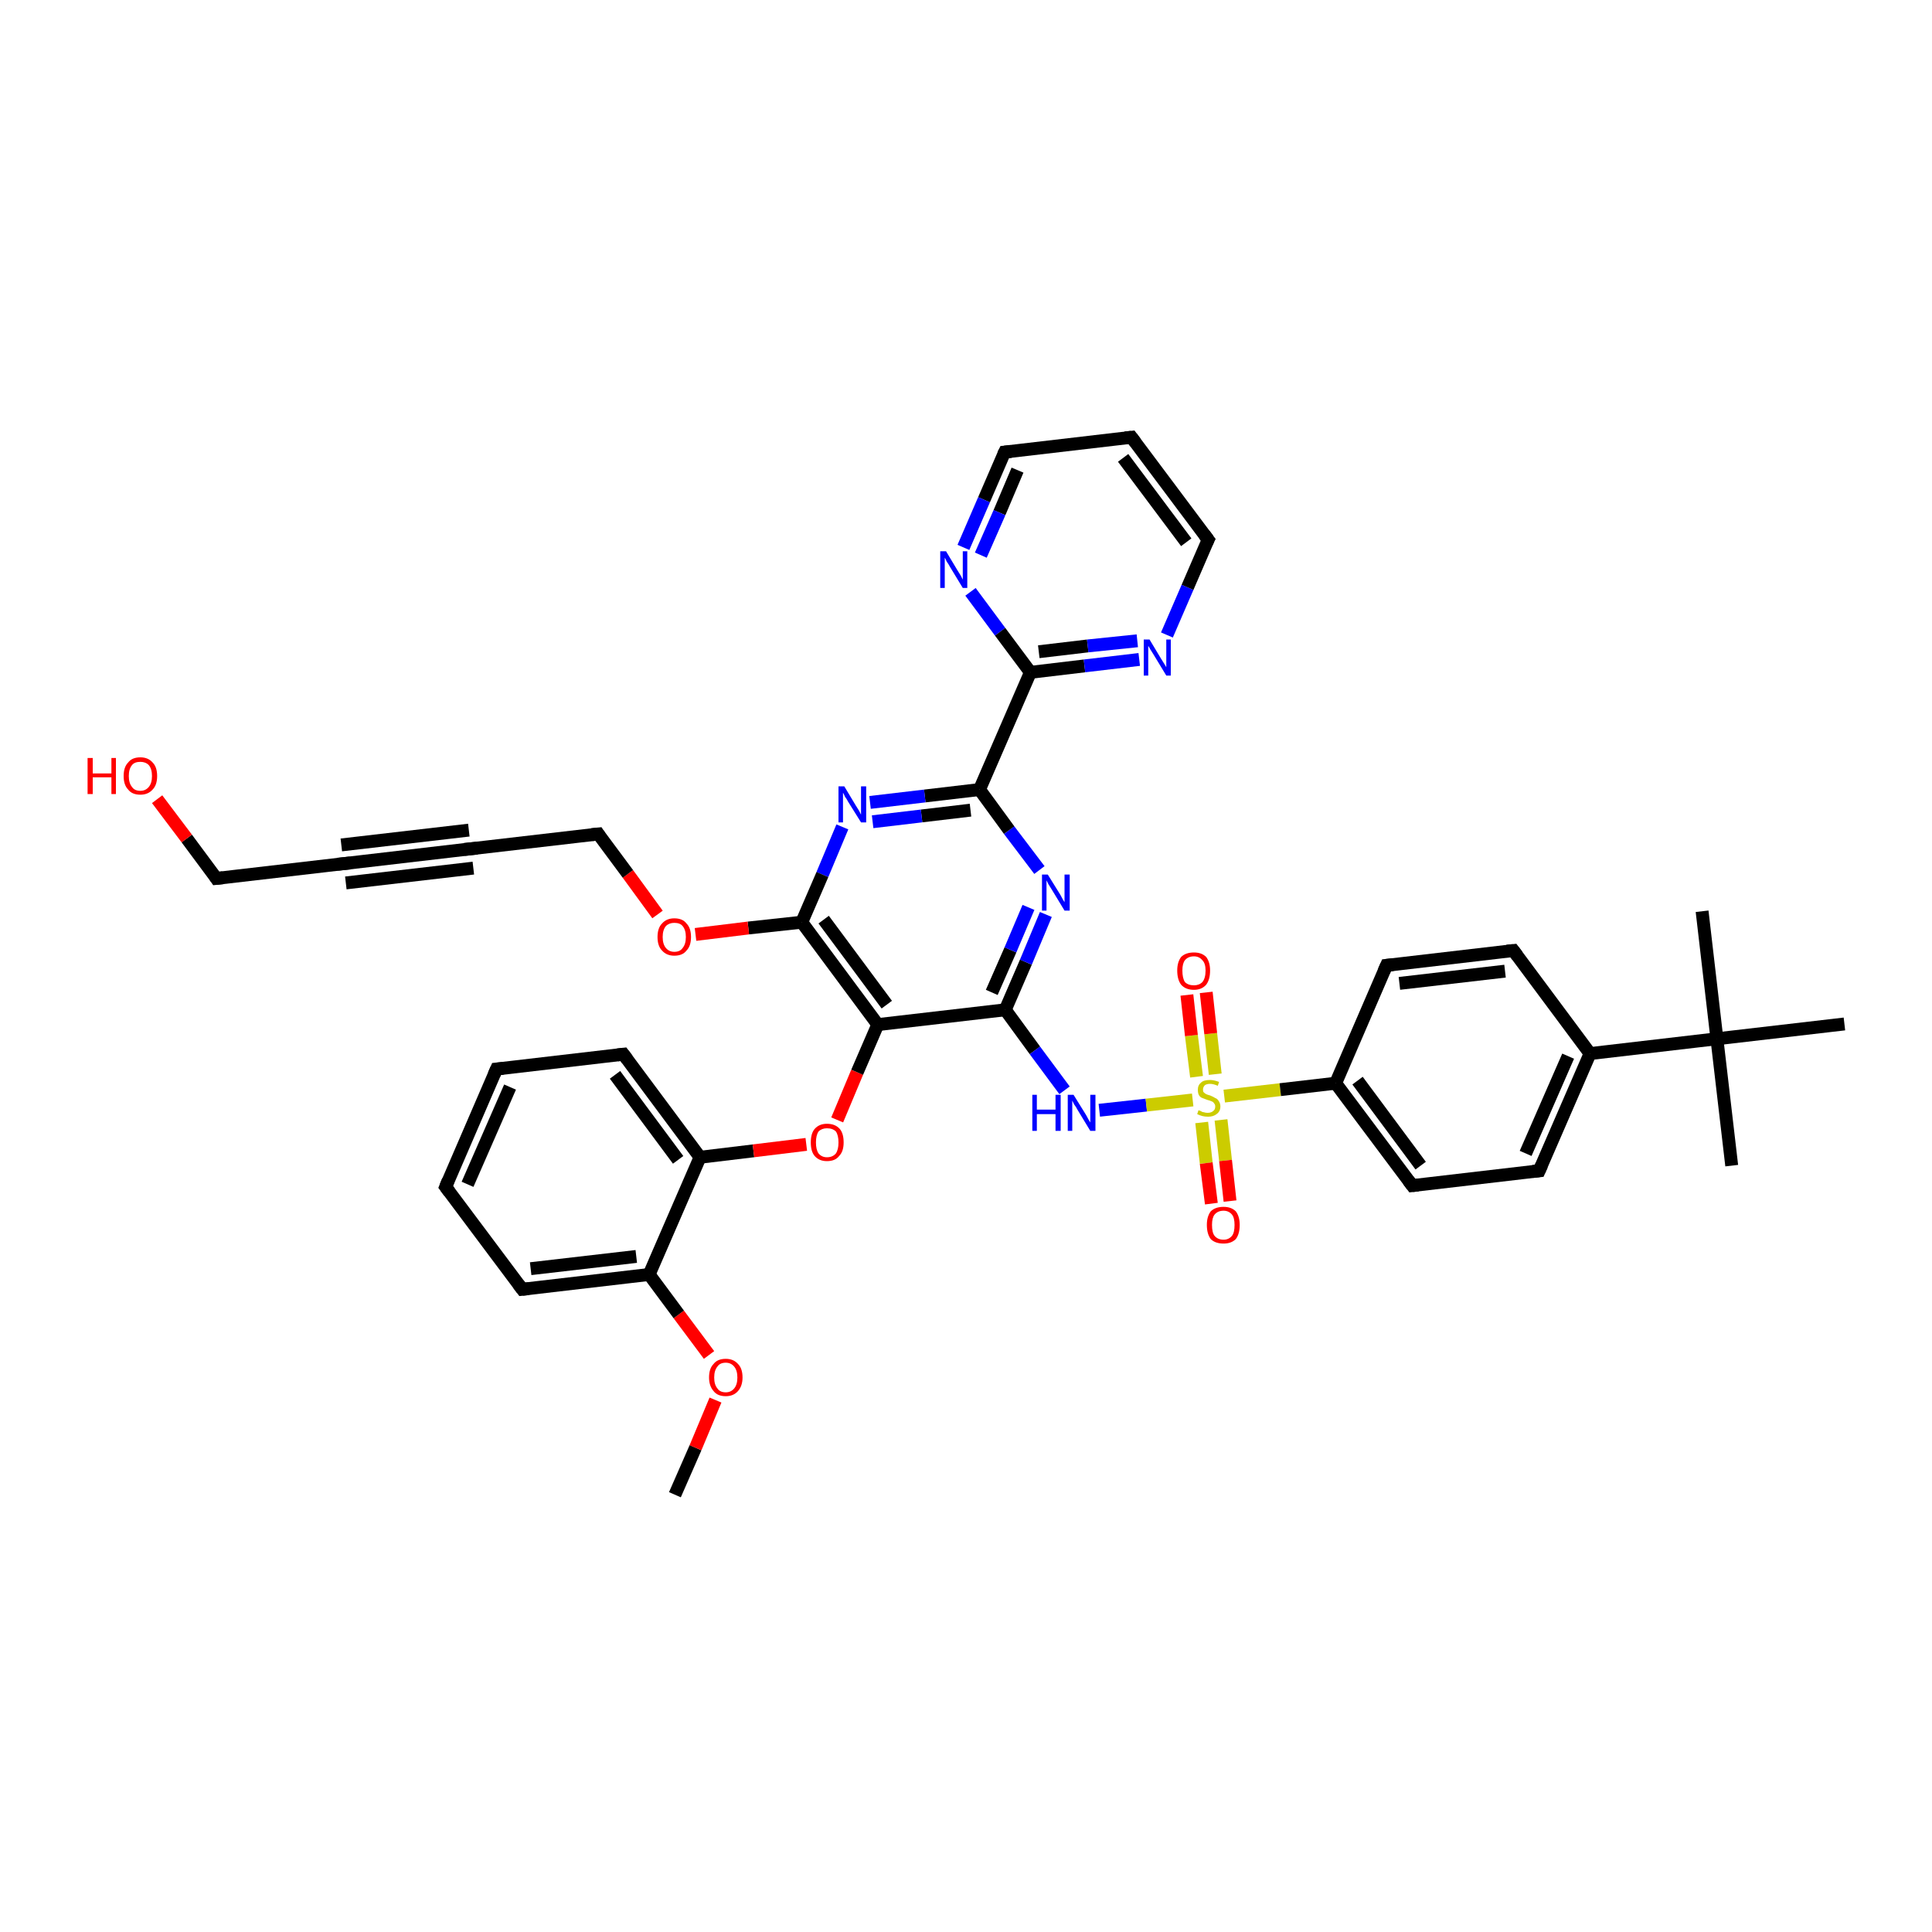 <?xml version='1.0' encoding='iso-8859-1'?>
<svg version='1.1' baseProfile='full'
              xmlns='http://www.w3.org/2000/svg'
                      xmlns:rdkit='http://www.rdkit.org/xml'
                      xmlns:xlink='http://www.w3.org/1999/xlink'
                  xml:space='preserve'
width='300px' height='300px' viewBox='0 0 300 300'>
<!-- END OF HEADER -->
<rect style='opacity:1.0;fill:#FFFFFF;stroke:none' width='300.0' height='300.0' x='0.0' y='0.0'> </rect>
<path class='bond-0 atom-0 atom-1' d='M 104.8,232.1 L 108.0,224.8' style='fill:none;fill-rule:evenodd;stroke:#000000;stroke-width:2.0px;stroke-linecap:butt;stroke-linejoin:miter;stroke-opacity:1' />
<path class='bond-0 atom-0 atom-1' d='M 108.0,224.8 L 111.1,217.4' style='fill:none;fill-rule:evenodd;stroke:#FF0000;stroke-width:2.0px;stroke-linecap:butt;stroke-linejoin:miter;stroke-opacity:1' />
<path class='bond-1 atom-1 atom-2' d='M 110.1,210.4 L 105.4,204.1' style='fill:none;fill-rule:evenodd;stroke:#FF0000;stroke-width:2.0px;stroke-linecap:butt;stroke-linejoin:miter;stroke-opacity:1' />
<path class='bond-1 atom-1 atom-2' d='M 105.4,204.1 L 100.8,197.9' style='fill:none;fill-rule:evenodd;stroke:#000000;stroke-width:2.0px;stroke-linecap:butt;stroke-linejoin:miter;stroke-opacity:1' />
<path class='bond-2 atom-2 atom-3' d='M 100.8,197.9 L 81.1,200.2' style='fill:none;fill-rule:evenodd;stroke:#000000;stroke-width:2.0px;stroke-linecap:butt;stroke-linejoin:miter;stroke-opacity:1' />
<path class='bond-2 atom-2 atom-3' d='M 98.8,195.1 L 82.4,197.0' style='fill:none;fill-rule:evenodd;stroke:#000000;stroke-width:2.0px;stroke-linecap:butt;stroke-linejoin:miter;stroke-opacity:1' />
<path class='bond-3 atom-3 atom-4' d='M 81.1,200.2 L 69.2,184.3' style='fill:none;fill-rule:evenodd;stroke:#000000;stroke-width:2.0px;stroke-linecap:butt;stroke-linejoin:miter;stroke-opacity:1' />
<path class='bond-4 atom-4 atom-5' d='M 69.2,184.3 L 77.1,166.0' style='fill:none;fill-rule:evenodd;stroke:#000000;stroke-width:2.0px;stroke-linecap:butt;stroke-linejoin:miter;stroke-opacity:1' />
<path class='bond-4 atom-4 atom-5' d='M 72.6,183.9 L 79.2,168.8' style='fill:none;fill-rule:evenodd;stroke:#000000;stroke-width:2.0px;stroke-linecap:butt;stroke-linejoin:miter;stroke-opacity:1' />
<path class='bond-5 atom-5 atom-6' d='M 77.1,166.0 L 96.8,163.7' style='fill:none;fill-rule:evenodd;stroke:#000000;stroke-width:2.0px;stroke-linecap:butt;stroke-linejoin:miter;stroke-opacity:1' />
<path class='bond-6 atom-6 atom-7' d='M 96.8,163.7 L 108.7,179.7' style='fill:none;fill-rule:evenodd;stroke:#000000;stroke-width:2.0px;stroke-linecap:butt;stroke-linejoin:miter;stroke-opacity:1' />
<path class='bond-6 atom-6 atom-7' d='M 95.5,166.9 L 105.3,180.1' style='fill:none;fill-rule:evenodd;stroke:#000000;stroke-width:2.0px;stroke-linecap:butt;stroke-linejoin:miter;stroke-opacity:1' />
<path class='bond-7 atom-7 atom-8' d='M 108.7,179.7 L 117.0,178.7' style='fill:none;fill-rule:evenodd;stroke:#000000;stroke-width:2.0px;stroke-linecap:butt;stroke-linejoin:miter;stroke-opacity:1' />
<path class='bond-7 atom-7 atom-8' d='M 117.0,178.7 L 125.2,177.7' style='fill:none;fill-rule:evenodd;stroke:#FF0000;stroke-width:2.0px;stroke-linecap:butt;stroke-linejoin:miter;stroke-opacity:1' />
<path class='bond-8 atom-8 atom-9' d='M 130.0,173.9 L 133.1,166.5' style='fill:none;fill-rule:evenodd;stroke:#FF0000;stroke-width:2.0px;stroke-linecap:butt;stroke-linejoin:miter;stroke-opacity:1' />
<path class='bond-8 atom-8 atom-9' d='M 133.1,166.5 L 136.3,159.1' style='fill:none;fill-rule:evenodd;stroke:#000000;stroke-width:2.0px;stroke-linecap:butt;stroke-linejoin:miter;stroke-opacity:1' />
<path class='bond-9 atom-9 atom-10' d='M 136.3,159.1 L 156.1,156.8' style='fill:none;fill-rule:evenodd;stroke:#000000;stroke-width:2.0px;stroke-linecap:butt;stroke-linejoin:miter;stroke-opacity:1' />
<path class='bond-10 atom-10 atom-11' d='M 156.1,156.8 L 160.7,163.1' style='fill:none;fill-rule:evenodd;stroke:#000000;stroke-width:2.0px;stroke-linecap:butt;stroke-linejoin:miter;stroke-opacity:1' />
<path class='bond-10 atom-10 atom-11' d='M 160.7,163.1 L 165.3,169.3' style='fill:none;fill-rule:evenodd;stroke:#0000FF;stroke-width:2.0px;stroke-linecap:butt;stroke-linejoin:miter;stroke-opacity:1' />
<path class='bond-11 atom-11 atom-12' d='M 170.7,172.4 L 178.0,171.6' style='fill:none;fill-rule:evenodd;stroke:#0000FF;stroke-width:2.0px;stroke-linecap:butt;stroke-linejoin:miter;stroke-opacity:1' />
<path class='bond-11 atom-11 atom-12' d='M 178.0,171.6 L 185.2,170.8' style='fill:none;fill-rule:evenodd;stroke:#CCCC00;stroke-width:2.0px;stroke-linecap:butt;stroke-linejoin:miter;stroke-opacity:1' />
<path class='bond-12 atom-12 atom-13' d='M 188.7,166.8 L 188.0,160.5' style='fill:none;fill-rule:evenodd;stroke:#CCCC00;stroke-width:2.0px;stroke-linecap:butt;stroke-linejoin:miter;stroke-opacity:1' />
<path class='bond-12 atom-12 atom-13' d='M 188.0,160.5 L 187.3,154.1' style='fill:none;fill-rule:evenodd;stroke:#FF0000;stroke-width:2.0px;stroke-linecap:butt;stroke-linejoin:miter;stroke-opacity:1' />
<path class='bond-12 atom-12 atom-13' d='M 185.8,167.2 L 185.0,160.8' style='fill:none;fill-rule:evenodd;stroke:#CCCC00;stroke-width:2.0px;stroke-linecap:butt;stroke-linejoin:miter;stroke-opacity:1' />
<path class='bond-12 atom-12 atom-13' d='M 185.0,160.8 L 184.3,154.5' style='fill:none;fill-rule:evenodd;stroke:#FF0000;stroke-width:2.0px;stroke-linecap:butt;stroke-linejoin:miter;stroke-opacity:1' />
<path class='bond-13 atom-12 atom-14' d='M 186.6,174.3 L 187.3,180.6' style='fill:none;fill-rule:evenodd;stroke:#CCCC00;stroke-width:2.0px;stroke-linecap:butt;stroke-linejoin:miter;stroke-opacity:1' />
<path class='bond-13 atom-12 atom-14' d='M 187.3,180.6 L 188.1,186.9' style='fill:none;fill-rule:evenodd;stroke:#FF0000;stroke-width:2.0px;stroke-linecap:butt;stroke-linejoin:miter;stroke-opacity:1' />
<path class='bond-13 atom-12 atom-14' d='M 189.6,173.9 L 190.3,180.2' style='fill:none;fill-rule:evenodd;stroke:#CCCC00;stroke-width:2.0px;stroke-linecap:butt;stroke-linejoin:miter;stroke-opacity:1' />
<path class='bond-13 atom-12 atom-14' d='M 190.3,180.2 L 191.0,186.5' style='fill:none;fill-rule:evenodd;stroke:#FF0000;stroke-width:2.0px;stroke-linecap:butt;stroke-linejoin:miter;stroke-opacity:1' />
<path class='bond-14 atom-12 atom-15' d='M 190.1,170.2 L 198.8,169.2' style='fill:none;fill-rule:evenodd;stroke:#CCCC00;stroke-width:2.0px;stroke-linecap:butt;stroke-linejoin:miter;stroke-opacity:1' />
<path class='bond-14 atom-12 atom-15' d='M 198.8,169.2 L 207.4,168.2' style='fill:none;fill-rule:evenodd;stroke:#000000;stroke-width:2.0px;stroke-linecap:butt;stroke-linejoin:miter;stroke-opacity:1' />
<path class='bond-15 atom-15 atom-16' d='M 207.4,168.2 L 219.3,184.1' style='fill:none;fill-rule:evenodd;stroke:#000000;stroke-width:2.0px;stroke-linecap:butt;stroke-linejoin:miter;stroke-opacity:1' />
<path class='bond-15 atom-15 atom-16' d='M 210.8,167.8 L 220.6,181.0' style='fill:none;fill-rule:evenodd;stroke:#000000;stroke-width:2.0px;stroke-linecap:butt;stroke-linejoin:miter;stroke-opacity:1' />
<path class='bond-16 atom-16 atom-17' d='M 219.3,184.1 L 239.0,181.8' style='fill:none;fill-rule:evenodd;stroke:#000000;stroke-width:2.0px;stroke-linecap:butt;stroke-linejoin:miter;stroke-opacity:1' />
<path class='bond-17 atom-17 atom-18' d='M 239.0,181.8 L 246.9,163.6' style='fill:none;fill-rule:evenodd;stroke:#000000;stroke-width:2.0px;stroke-linecap:butt;stroke-linejoin:miter;stroke-opacity:1' />
<path class='bond-17 atom-17 atom-18' d='M 236.9,179.1 L 243.5,164.0' style='fill:none;fill-rule:evenodd;stroke:#000000;stroke-width:2.0px;stroke-linecap:butt;stroke-linejoin:miter;stroke-opacity:1' />
<path class='bond-18 atom-18 atom-19' d='M 246.9,163.6 L 235.0,147.6' style='fill:none;fill-rule:evenodd;stroke:#000000;stroke-width:2.0px;stroke-linecap:butt;stroke-linejoin:miter;stroke-opacity:1' />
<path class='bond-19 atom-19 atom-20' d='M 235.0,147.6 L 215.3,149.9' style='fill:none;fill-rule:evenodd;stroke:#000000;stroke-width:2.0px;stroke-linecap:butt;stroke-linejoin:miter;stroke-opacity:1' />
<path class='bond-19 atom-19 atom-20' d='M 233.7,150.8 L 217.3,152.7' style='fill:none;fill-rule:evenodd;stroke:#000000;stroke-width:2.0px;stroke-linecap:butt;stroke-linejoin:miter;stroke-opacity:1' />
<path class='bond-20 atom-18 atom-21' d='M 246.9,163.6 L 266.6,161.3' style='fill:none;fill-rule:evenodd;stroke:#000000;stroke-width:2.0px;stroke-linecap:butt;stroke-linejoin:miter;stroke-opacity:1' />
<path class='bond-21 atom-21 atom-22' d='M 266.6,161.3 L 268.9,181.0' style='fill:none;fill-rule:evenodd;stroke:#000000;stroke-width:2.0px;stroke-linecap:butt;stroke-linejoin:miter;stroke-opacity:1' />
<path class='bond-22 atom-21 atom-23' d='M 266.6,161.3 L 264.3,141.5' style='fill:none;fill-rule:evenodd;stroke:#000000;stroke-width:2.0px;stroke-linecap:butt;stroke-linejoin:miter;stroke-opacity:1' />
<path class='bond-23 atom-21 atom-24' d='M 266.6,161.3 L 286.4,159.0' style='fill:none;fill-rule:evenodd;stroke:#000000;stroke-width:2.0px;stroke-linecap:butt;stroke-linejoin:miter;stroke-opacity:1' />
<path class='bond-24 atom-10 atom-25' d='M 156.1,156.8 L 159.3,149.4' style='fill:none;fill-rule:evenodd;stroke:#000000;stroke-width:2.0px;stroke-linecap:butt;stroke-linejoin:miter;stroke-opacity:1' />
<path class='bond-24 atom-10 atom-25' d='M 159.3,149.4 L 162.4,142.0' style='fill:none;fill-rule:evenodd;stroke:#0000FF;stroke-width:2.0px;stroke-linecap:butt;stroke-linejoin:miter;stroke-opacity:1' />
<path class='bond-24 atom-10 atom-25' d='M 154.0,154.1 L 156.9,147.5' style='fill:none;fill-rule:evenodd;stroke:#000000;stroke-width:2.0px;stroke-linecap:butt;stroke-linejoin:miter;stroke-opacity:1' />
<path class='bond-24 atom-10 atom-25' d='M 156.9,147.5 L 159.7,140.9' style='fill:none;fill-rule:evenodd;stroke:#0000FF;stroke-width:2.0px;stroke-linecap:butt;stroke-linejoin:miter;stroke-opacity:1' />
<path class='bond-25 atom-25 atom-26' d='M 161.4,135.1 L 156.7,128.9' style='fill:none;fill-rule:evenodd;stroke:#0000FF;stroke-width:2.0px;stroke-linecap:butt;stroke-linejoin:miter;stroke-opacity:1' />
<path class='bond-25 atom-25 atom-26' d='M 156.7,128.9 L 152.1,122.6' style='fill:none;fill-rule:evenodd;stroke:#000000;stroke-width:2.0px;stroke-linecap:butt;stroke-linejoin:miter;stroke-opacity:1' />
<path class='bond-26 atom-26 atom-27' d='M 152.1,122.6 L 143.6,123.6' style='fill:none;fill-rule:evenodd;stroke:#000000;stroke-width:2.0px;stroke-linecap:butt;stroke-linejoin:miter;stroke-opacity:1' />
<path class='bond-26 atom-26 atom-27' d='M 143.6,123.6 L 135.1,124.6' style='fill:none;fill-rule:evenodd;stroke:#0000FF;stroke-width:2.0px;stroke-linecap:butt;stroke-linejoin:miter;stroke-opacity:1' />
<path class='bond-26 atom-26 atom-27' d='M 150.7,125.8 L 143.1,126.7' style='fill:none;fill-rule:evenodd;stroke:#000000;stroke-width:2.0px;stroke-linecap:butt;stroke-linejoin:miter;stroke-opacity:1' />
<path class='bond-26 atom-26 atom-27' d='M 143.1,126.7 L 135.5,127.6' style='fill:none;fill-rule:evenodd;stroke:#0000FF;stroke-width:2.0px;stroke-linecap:butt;stroke-linejoin:miter;stroke-opacity:1' />
<path class='bond-27 atom-27 atom-28' d='M 130.8,128.4 L 127.7,135.8' style='fill:none;fill-rule:evenodd;stroke:#0000FF;stroke-width:2.0px;stroke-linecap:butt;stroke-linejoin:miter;stroke-opacity:1' />
<path class='bond-27 atom-27 atom-28' d='M 127.7,135.8 L 124.5,143.2' style='fill:none;fill-rule:evenodd;stroke:#000000;stroke-width:2.0px;stroke-linecap:butt;stroke-linejoin:miter;stroke-opacity:1' />
<path class='bond-28 atom-28 atom-29' d='M 124.5,143.2 L 116.2,144.1' style='fill:none;fill-rule:evenodd;stroke:#000000;stroke-width:2.0px;stroke-linecap:butt;stroke-linejoin:miter;stroke-opacity:1' />
<path class='bond-28 atom-28 atom-29' d='M 116.2,144.1 L 108.0,145.1' style='fill:none;fill-rule:evenodd;stroke:#FF0000;stroke-width:2.0px;stroke-linecap:butt;stroke-linejoin:miter;stroke-opacity:1' />
<path class='bond-29 atom-29 atom-30' d='M 102.1,142.0 L 97.5,135.7' style='fill:none;fill-rule:evenodd;stroke:#FF0000;stroke-width:2.0px;stroke-linecap:butt;stroke-linejoin:miter;stroke-opacity:1' />
<path class='bond-29 atom-29 atom-30' d='M 97.5,135.7 L 92.9,129.5' style='fill:none;fill-rule:evenodd;stroke:#000000;stroke-width:2.0px;stroke-linecap:butt;stroke-linejoin:miter;stroke-opacity:1' />
<path class='bond-30 atom-30 atom-31' d='M 92.9,129.5 L 73.1,131.8' style='fill:none;fill-rule:evenodd;stroke:#000000;stroke-width:2.0px;stroke-linecap:butt;stroke-linejoin:miter;stroke-opacity:1' />
<path class='bond-31 atom-31 atom-32' d='M 73.1,131.8 L 53.4,134.1' style='fill:none;fill-rule:evenodd;stroke:#000000;stroke-width:2.0px;stroke-linecap:butt;stroke-linejoin:miter;stroke-opacity:1' />
<path class='bond-31 atom-31 atom-32' d='M 73.5,134.8 L 53.7,137.1' style='fill:none;fill-rule:evenodd;stroke:#000000;stroke-width:2.0px;stroke-linecap:butt;stroke-linejoin:miter;stroke-opacity:1' />
<path class='bond-31 atom-31 atom-32' d='M 72.8,128.9 L 53.0,131.2' style='fill:none;fill-rule:evenodd;stroke:#000000;stroke-width:2.0px;stroke-linecap:butt;stroke-linejoin:miter;stroke-opacity:1' />
<path class='bond-32 atom-32 atom-33' d='M 53.4,134.1 L 33.6,136.4' style='fill:none;fill-rule:evenodd;stroke:#000000;stroke-width:2.0px;stroke-linecap:butt;stroke-linejoin:miter;stroke-opacity:1' />
<path class='bond-33 atom-33 atom-34' d='M 33.6,136.4 L 29.0,130.2' style='fill:none;fill-rule:evenodd;stroke:#000000;stroke-width:2.0px;stroke-linecap:butt;stroke-linejoin:miter;stroke-opacity:1' />
<path class='bond-33 atom-33 atom-34' d='M 29.0,130.2 L 24.4,124.1' style='fill:none;fill-rule:evenodd;stroke:#FF0000;stroke-width:2.0px;stroke-linecap:butt;stroke-linejoin:miter;stroke-opacity:1' />
<path class='bond-34 atom-26 atom-35' d='M 152.1,122.6 L 160.0,104.4' style='fill:none;fill-rule:evenodd;stroke:#000000;stroke-width:2.0px;stroke-linecap:butt;stroke-linejoin:miter;stroke-opacity:1' />
<path class='bond-35 atom-35 atom-36' d='M 160.0,104.4 L 168.4,103.4' style='fill:none;fill-rule:evenodd;stroke:#000000;stroke-width:2.0px;stroke-linecap:butt;stroke-linejoin:miter;stroke-opacity:1' />
<path class='bond-35 atom-35 atom-36' d='M 168.4,103.4 L 176.9,102.4' style='fill:none;fill-rule:evenodd;stroke:#0000FF;stroke-width:2.0px;stroke-linecap:butt;stroke-linejoin:miter;stroke-opacity:1' />
<path class='bond-35 atom-35 atom-36' d='M 161.3,101.2 L 168.9,100.3' style='fill:none;fill-rule:evenodd;stroke:#000000;stroke-width:2.0px;stroke-linecap:butt;stroke-linejoin:miter;stroke-opacity:1' />
<path class='bond-35 atom-35 atom-36' d='M 168.9,100.3 L 176.6,99.5' style='fill:none;fill-rule:evenodd;stroke:#0000FF;stroke-width:2.0px;stroke-linecap:butt;stroke-linejoin:miter;stroke-opacity:1' />
<path class='bond-36 atom-36 atom-37' d='M 181.2,98.6 L 184.4,91.2' style='fill:none;fill-rule:evenodd;stroke:#0000FF;stroke-width:2.0px;stroke-linecap:butt;stroke-linejoin:miter;stroke-opacity:1' />
<path class='bond-36 atom-36 atom-37' d='M 184.4,91.2 L 187.6,83.8' style='fill:none;fill-rule:evenodd;stroke:#000000;stroke-width:2.0px;stroke-linecap:butt;stroke-linejoin:miter;stroke-opacity:1' />
<path class='bond-37 atom-37 atom-38' d='M 187.6,83.8 L 175.7,67.9' style='fill:none;fill-rule:evenodd;stroke:#000000;stroke-width:2.0px;stroke-linecap:butt;stroke-linejoin:miter;stroke-opacity:1' />
<path class='bond-37 atom-37 atom-38' d='M 184.2,84.2 L 174.4,71.1' style='fill:none;fill-rule:evenodd;stroke:#000000;stroke-width:2.0px;stroke-linecap:butt;stroke-linejoin:miter;stroke-opacity:1' />
<path class='bond-38 atom-38 atom-39' d='M 175.7,67.9 L 156.0,70.2' style='fill:none;fill-rule:evenodd;stroke:#000000;stroke-width:2.0px;stroke-linecap:butt;stroke-linejoin:miter;stroke-opacity:1' />
<path class='bond-39 atom-39 atom-40' d='M 156.0,70.2 L 152.8,77.6' style='fill:none;fill-rule:evenodd;stroke:#000000;stroke-width:2.0px;stroke-linecap:butt;stroke-linejoin:miter;stroke-opacity:1' />
<path class='bond-39 atom-39 atom-40' d='M 152.8,77.6 L 149.6,85.0' style='fill:none;fill-rule:evenodd;stroke:#0000FF;stroke-width:2.0px;stroke-linecap:butt;stroke-linejoin:miter;stroke-opacity:1' />
<path class='bond-39 atom-39 atom-40' d='M 158.0,73.0 L 155.2,79.6' style='fill:none;fill-rule:evenodd;stroke:#000000;stroke-width:2.0px;stroke-linecap:butt;stroke-linejoin:miter;stroke-opacity:1' />
<path class='bond-39 atom-39 atom-40' d='M 155.2,79.6 L 152.3,86.2' style='fill:none;fill-rule:evenodd;stroke:#0000FF;stroke-width:2.0px;stroke-linecap:butt;stroke-linejoin:miter;stroke-opacity:1' />
<path class='bond-40 atom-7 atom-2' d='M 108.7,179.7 L 100.8,197.9' style='fill:none;fill-rule:evenodd;stroke:#000000;stroke-width:2.0px;stroke-linecap:butt;stroke-linejoin:miter;stroke-opacity:1' />
<path class='bond-41 atom-28 atom-9' d='M 124.5,143.2 L 136.3,159.1' style='fill:none;fill-rule:evenodd;stroke:#000000;stroke-width:2.0px;stroke-linecap:butt;stroke-linejoin:miter;stroke-opacity:1' />
<path class='bond-41 atom-28 atom-9' d='M 127.9,142.8 L 137.7,156.0' style='fill:none;fill-rule:evenodd;stroke:#000000;stroke-width:2.0px;stroke-linecap:butt;stroke-linejoin:miter;stroke-opacity:1' />
<path class='bond-42 atom-40 atom-35' d='M 150.7,91.9 L 155.3,98.1' style='fill:none;fill-rule:evenodd;stroke:#0000FF;stroke-width:2.0px;stroke-linecap:butt;stroke-linejoin:miter;stroke-opacity:1' />
<path class='bond-42 atom-40 atom-35' d='M 155.3,98.1 L 160.0,104.4' style='fill:none;fill-rule:evenodd;stroke:#000000;stroke-width:2.0px;stroke-linecap:butt;stroke-linejoin:miter;stroke-opacity:1' />
<path class='bond-43 atom-20 atom-15' d='M 215.3,149.9 L 207.4,168.2' style='fill:none;fill-rule:evenodd;stroke:#000000;stroke-width:2.0px;stroke-linecap:butt;stroke-linejoin:miter;stroke-opacity:1' />
<path d='M 82.1,200.1 L 81.1,200.2 L 80.5,199.4' style='fill:none;stroke:#000000;stroke-width:2.0px;stroke-linecap:butt;stroke-linejoin:miter;stroke-opacity:1;' />
<path d='M 69.8,185.1 L 69.2,184.3 L 69.6,183.3' style='fill:none;stroke:#000000;stroke-width:2.0px;stroke-linecap:butt;stroke-linejoin:miter;stroke-opacity:1;' />
<path d='M 76.7,166.9 L 77.1,166.0 L 78.1,165.9' style='fill:none;stroke:#000000;stroke-width:2.0px;stroke-linecap:butt;stroke-linejoin:miter;stroke-opacity:1;' />
<path d='M 95.9,163.8 L 96.8,163.7 L 97.4,164.5' style='fill:none;stroke:#000000;stroke-width:2.0px;stroke-linecap:butt;stroke-linejoin:miter;stroke-opacity:1;' />
<path d='M 218.7,183.3 L 219.3,184.1 L 220.2,184.0' style='fill:none;stroke:#000000;stroke-width:2.0px;stroke-linecap:butt;stroke-linejoin:miter;stroke-opacity:1;' />
<path d='M 238.0,181.9 L 239.0,181.8 L 239.4,180.9' style='fill:none;stroke:#000000;stroke-width:2.0px;stroke-linecap:butt;stroke-linejoin:miter;stroke-opacity:1;' />
<path d='M 235.6,148.4 L 235.0,147.6 L 234.0,147.7' style='fill:none;stroke:#000000;stroke-width:2.0px;stroke-linecap:butt;stroke-linejoin:miter;stroke-opacity:1;' />
<path d='M 216.3,149.8 L 215.3,149.9 L 214.9,150.8' style='fill:none;stroke:#000000;stroke-width:2.0px;stroke-linecap:butt;stroke-linejoin:miter;stroke-opacity:1;' />
<path d='M 93.1,129.8 L 92.9,129.5 L 91.9,129.6' style='fill:none;stroke:#000000;stroke-width:2.0px;stroke-linecap:butt;stroke-linejoin:miter;stroke-opacity:1;' />
<path d='M 74.1,131.7 L 73.1,131.8 L 72.1,131.9' style='fill:none;stroke:#000000;stroke-width:2.0px;stroke-linecap:butt;stroke-linejoin:miter;stroke-opacity:1;' />
<path d='M 54.4,134.0 L 53.4,134.1 L 52.4,134.2' style='fill:none;stroke:#000000;stroke-width:2.0px;stroke-linecap:butt;stroke-linejoin:miter;stroke-opacity:1;' />
<path d='M 34.6,136.3 L 33.6,136.4 L 33.4,136.1' style='fill:none;stroke:#000000;stroke-width:2.0px;stroke-linecap:butt;stroke-linejoin:miter;stroke-opacity:1;' />
<path d='M 187.4,84.2 L 187.6,83.8 L 187.0,83.0' style='fill:none;stroke:#000000;stroke-width:2.0px;stroke-linecap:butt;stroke-linejoin:miter;stroke-opacity:1;' />
<path d='M 176.3,68.7 L 175.7,67.9 L 174.7,68.0' style='fill:none;stroke:#000000;stroke-width:2.0px;stroke-linecap:butt;stroke-linejoin:miter;stroke-opacity:1;' />
<path d='M 157.0,70.1 L 156.0,70.2 L 155.8,70.6' style='fill:none;stroke:#000000;stroke-width:2.0px;stroke-linecap:butt;stroke-linejoin:miter;stroke-opacity:1;' />
<path class='atom-1' d='M 110.1 213.9
Q 110.1 212.5, 110.8 211.8
Q 111.4 211.0, 112.7 211.0
Q 113.9 211.0, 114.6 211.8
Q 115.3 212.5, 115.3 213.9
Q 115.3 215.2, 114.6 216.0
Q 113.9 216.8, 112.7 216.8
Q 111.4 216.8, 110.8 216.0
Q 110.1 215.2, 110.1 213.9
M 112.7 216.2
Q 113.5 216.2, 114.0 215.6
Q 114.5 215.0, 114.5 213.9
Q 114.5 212.8, 114.0 212.2
Q 113.5 211.6, 112.7 211.6
Q 111.8 211.6, 111.4 212.2
Q 110.9 212.8, 110.9 213.9
Q 110.9 215.0, 111.4 215.6
Q 111.8 216.2, 112.7 216.2
' fill='#FF0000'/>
<path class='atom-8' d='M 125.9 177.4
Q 125.9 176.0, 126.5 175.3
Q 127.2 174.5, 128.4 174.5
Q 129.7 174.5, 130.4 175.3
Q 131.0 176.0, 131.0 177.4
Q 131.0 178.8, 130.3 179.5
Q 129.7 180.3, 128.4 180.3
Q 127.2 180.3, 126.5 179.5
Q 125.9 178.8, 125.9 177.4
M 128.4 179.7
Q 129.3 179.7, 129.8 179.1
Q 130.2 178.5, 130.2 177.4
Q 130.2 176.3, 129.8 175.7
Q 129.3 175.2, 128.4 175.2
Q 127.6 175.2, 127.1 175.7
Q 126.7 176.3, 126.7 177.4
Q 126.7 178.5, 127.1 179.1
Q 127.6 179.7, 128.4 179.7
' fill='#FF0000'/>
<path class='atom-11' d='M 160.3 170.0
L 161.0 170.0
L 161.0 172.3
L 163.9 172.3
L 163.9 170.0
L 164.7 170.0
L 164.7 175.6
L 163.9 175.6
L 163.9 173.0
L 161.0 173.0
L 161.0 175.6
L 160.3 175.6
L 160.3 170.0
' fill='#0000FF'/>
<path class='atom-11' d='M 166.7 170.0
L 168.5 172.9
Q 168.7 173.2, 169.0 173.8
Q 169.3 174.3, 169.3 174.3
L 169.3 170.0
L 170.1 170.0
L 170.1 175.6
L 169.3 175.6
L 167.3 172.3
Q 167.1 171.9, 166.8 171.5
Q 166.6 171.1, 166.5 170.9
L 166.5 175.6
L 165.8 175.6
L 165.8 170.0
L 166.7 170.0
' fill='#0000FF'/>
<path class='atom-12' d='M 186.1 172.4
Q 186.1 172.4, 186.4 172.5
Q 186.7 172.7, 186.9 172.7
Q 187.2 172.8, 187.5 172.8
Q 188.1 172.8, 188.4 172.5
Q 188.7 172.3, 188.7 171.8
Q 188.7 171.5, 188.5 171.3
Q 188.4 171.1, 188.1 171.0
Q 187.9 170.9, 187.5 170.8
Q 187.0 170.6, 186.7 170.5
Q 186.4 170.4, 186.2 170.1
Q 186.0 169.8, 186.0 169.2
Q 186.0 168.5, 186.5 168.1
Q 186.9 167.7, 187.9 167.7
Q 188.5 167.7, 189.3 168.0
L 189.1 168.6
Q 188.4 168.3, 187.9 168.3
Q 187.4 168.3, 187.1 168.5
Q 186.8 168.8, 186.8 169.2
Q 186.8 169.5, 186.9 169.6
Q 187.1 169.8, 187.3 169.9
Q 187.5 170.0, 187.9 170.1
Q 188.4 170.3, 188.7 170.5
Q 189.0 170.6, 189.2 170.9
Q 189.5 171.3, 189.5 171.8
Q 189.5 172.6, 188.9 173.0
Q 188.4 173.4, 187.6 173.4
Q 187.1 173.4, 186.7 173.3
Q 186.3 173.2, 185.9 173.0
L 186.1 172.4
' fill='#CCCC00'/>
<path class='atom-13' d='M 182.8 150.7
Q 182.8 149.4, 183.4 148.6
Q 184.1 147.9, 185.4 147.9
Q 186.6 147.9, 187.3 148.6
Q 187.9 149.4, 187.9 150.7
Q 187.9 152.1, 187.3 152.9
Q 186.6 153.7, 185.4 153.7
Q 184.1 153.7, 183.4 152.9
Q 182.8 152.1, 182.8 150.7
M 185.4 153.0
Q 186.2 153.0, 186.7 152.5
Q 187.2 151.9, 187.2 150.7
Q 187.2 149.6, 186.7 149.1
Q 186.2 148.5, 185.4 148.5
Q 184.5 148.5, 184.0 149.1
Q 183.6 149.6, 183.6 150.7
Q 183.6 151.9, 184.0 152.5
Q 184.5 153.0, 185.4 153.0
' fill='#FF0000'/>
<path class='atom-14' d='M 187.4 190.2
Q 187.4 188.9, 188.0 188.1
Q 188.7 187.4, 190.0 187.4
Q 191.2 187.4, 191.9 188.1
Q 192.5 188.9, 192.5 190.2
Q 192.5 191.6, 191.9 192.4
Q 191.2 193.1, 190.0 193.1
Q 188.7 193.1, 188.0 192.4
Q 187.4 191.6, 187.4 190.2
M 190.0 192.5
Q 190.8 192.5, 191.3 191.9
Q 191.7 191.4, 191.7 190.2
Q 191.7 189.1, 191.3 188.6
Q 190.8 188.0, 190.0 188.0
Q 189.1 188.0, 188.6 188.6
Q 188.2 189.1, 188.2 190.2
Q 188.2 191.4, 188.6 191.9
Q 189.1 192.5, 190.0 192.5
' fill='#FF0000'/>
<path class='atom-25' d='M 162.7 135.8
L 164.5 138.7
Q 164.7 139.0, 165.0 139.6
Q 165.3 140.1, 165.3 140.1
L 165.3 135.8
L 166.1 135.8
L 166.1 141.4
L 165.3 141.4
L 163.3 138.1
Q 163.1 137.8, 162.8 137.3
Q 162.6 136.9, 162.5 136.7
L 162.5 141.4
L 161.8 141.4
L 161.8 135.8
L 162.7 135.8
' fill='#0000FF'/>
<path class='atom-27' d='M 131.1 122.1
L 132.9 125.1
Q 133.1 125.4, 133.4 125.9
Q 133.7 126.5, 133.7 126.5
L 133.7 122.1
L 134.5 122.1
L 134.5 127.7
L 133.7 127.7
L 131.7 124.5
Q 131.5 124.1, 131.2 123.7
Q 131.0 123.2, 130.9 123.1
L 130.9 127.7
L 130.2 127.7
L 130.2 122.1
L 131.1 122.1
' fill='#0000FF'/>
<path class='atom-29' d='M 102.1 145.5
Q 102.1 144.1, 102.8 143.4
Q 103.5 142.6, 104.7 142.6
Q 106.0 142.6, 106.6 143.4
Q 107.3 144.1, 107.3 145.5
Q 107.3 146.9, 106.6 147.6
Q 106.0 148.4, 104.7 148.4
Q 103.5 148.4, 102.8 147.6
Q 102.1 146.9, 102.1 145.5
M 104.7 147.8
Q 105.6 147.8, 106.0 147.2
Q 106.5 146.6, 106.5 145.5
Q 106.5 144.4, 106.0 143.8
Q 105.6 143.3, 104.7 143.3
Q 103.9 143.3, 103.4 143.8
Q 102.9 144.4, 102.9 145.5
Q 102.9 146.6, 103.4 147.2
Q 103.9 147.8, 104.7 147.8
' fill='#FF0000'/>
<path class='atom-34' d='M 13.6 117.7
L 14.4 117.7
L 14.4 120.1
L 17.3 120.1
L 17.3 117.7
L 18.0 117.7
L 18.0 123.3
L 17.3 123.3
L 17.3 120.7
L 14.4 120.7
L 14.4 123.3
L 13.6 123.3
L 13.6 117.7
' fill='#FF0000'/>
<path class='atom-34' d='M 19.2 120.5
Q 19.2 119.1, 19.9 118.4
Q 20.5 117.6, 21.8 117.6
Q 23.0 117.6, 23.7 118.4
Q 24.4 119.1, 24.4 120.5
Q 24.4 121.9, 23.7 122.6
Q 23.0 123.4, 21.8 123.4
Q 20.5 123.4, 19.9 122.6
Q 19.2 121.9, 19.2 120.5
M 21.8 122.8
Q 22.6 122.8, 23.1 122.2
Q 23.6 121.6, 23.6 120.5
Q 23.6 119.4, 23.1 118.8
Q 22.6 118.3, 21.8 118.3
Q 20.9 118.3, 20.5 118.8
Q 20.0 119.4, 20.0 120.5
Q 20.0 121.6, 20.5 122.2
Q 20.9 122.8, 21.8 122.8
' fill='#FF0000'/>
<path class='atom-36' d='M 178.5 99.3
L 180.3 102.3
Q 180.5 102.6, 180.8 103.1
Q 181.1 103.6, 181.1 103.6
L 181.1 99.3
L 181.8 99.3
L 181.8 104.9
L 181.1 104.9
L 179.1 101.6
Q 178.9 101.3, 178.6 100.8
Q 178.4 100.4, 178.3 100.3
L 178.3 104.9
L 177.6 104.9
L 177.6 99.3
L 178.5 99.3
' fill='#0000FF'/>
<path class='atom-40' d='M 146.9 85.6
L 148.7 88.6
Q 148.9 88.9, 149.2 89.4
Q 149.5 90.0, 149.5 90.0
L 149.5 85.6
L 150.2 85.6
L 150.2 91.3
L 149.5 91.3
L 147.5 88.0
Q 147.3 87.6, 147.0 87.2
Q 146.8 86.7, 146.7 86.6
L 146.7 91.3
L 146.0 91.3
L 146.0 85.6
L 146.9 85.6
' fill='#0000FF'/>
</svg>
